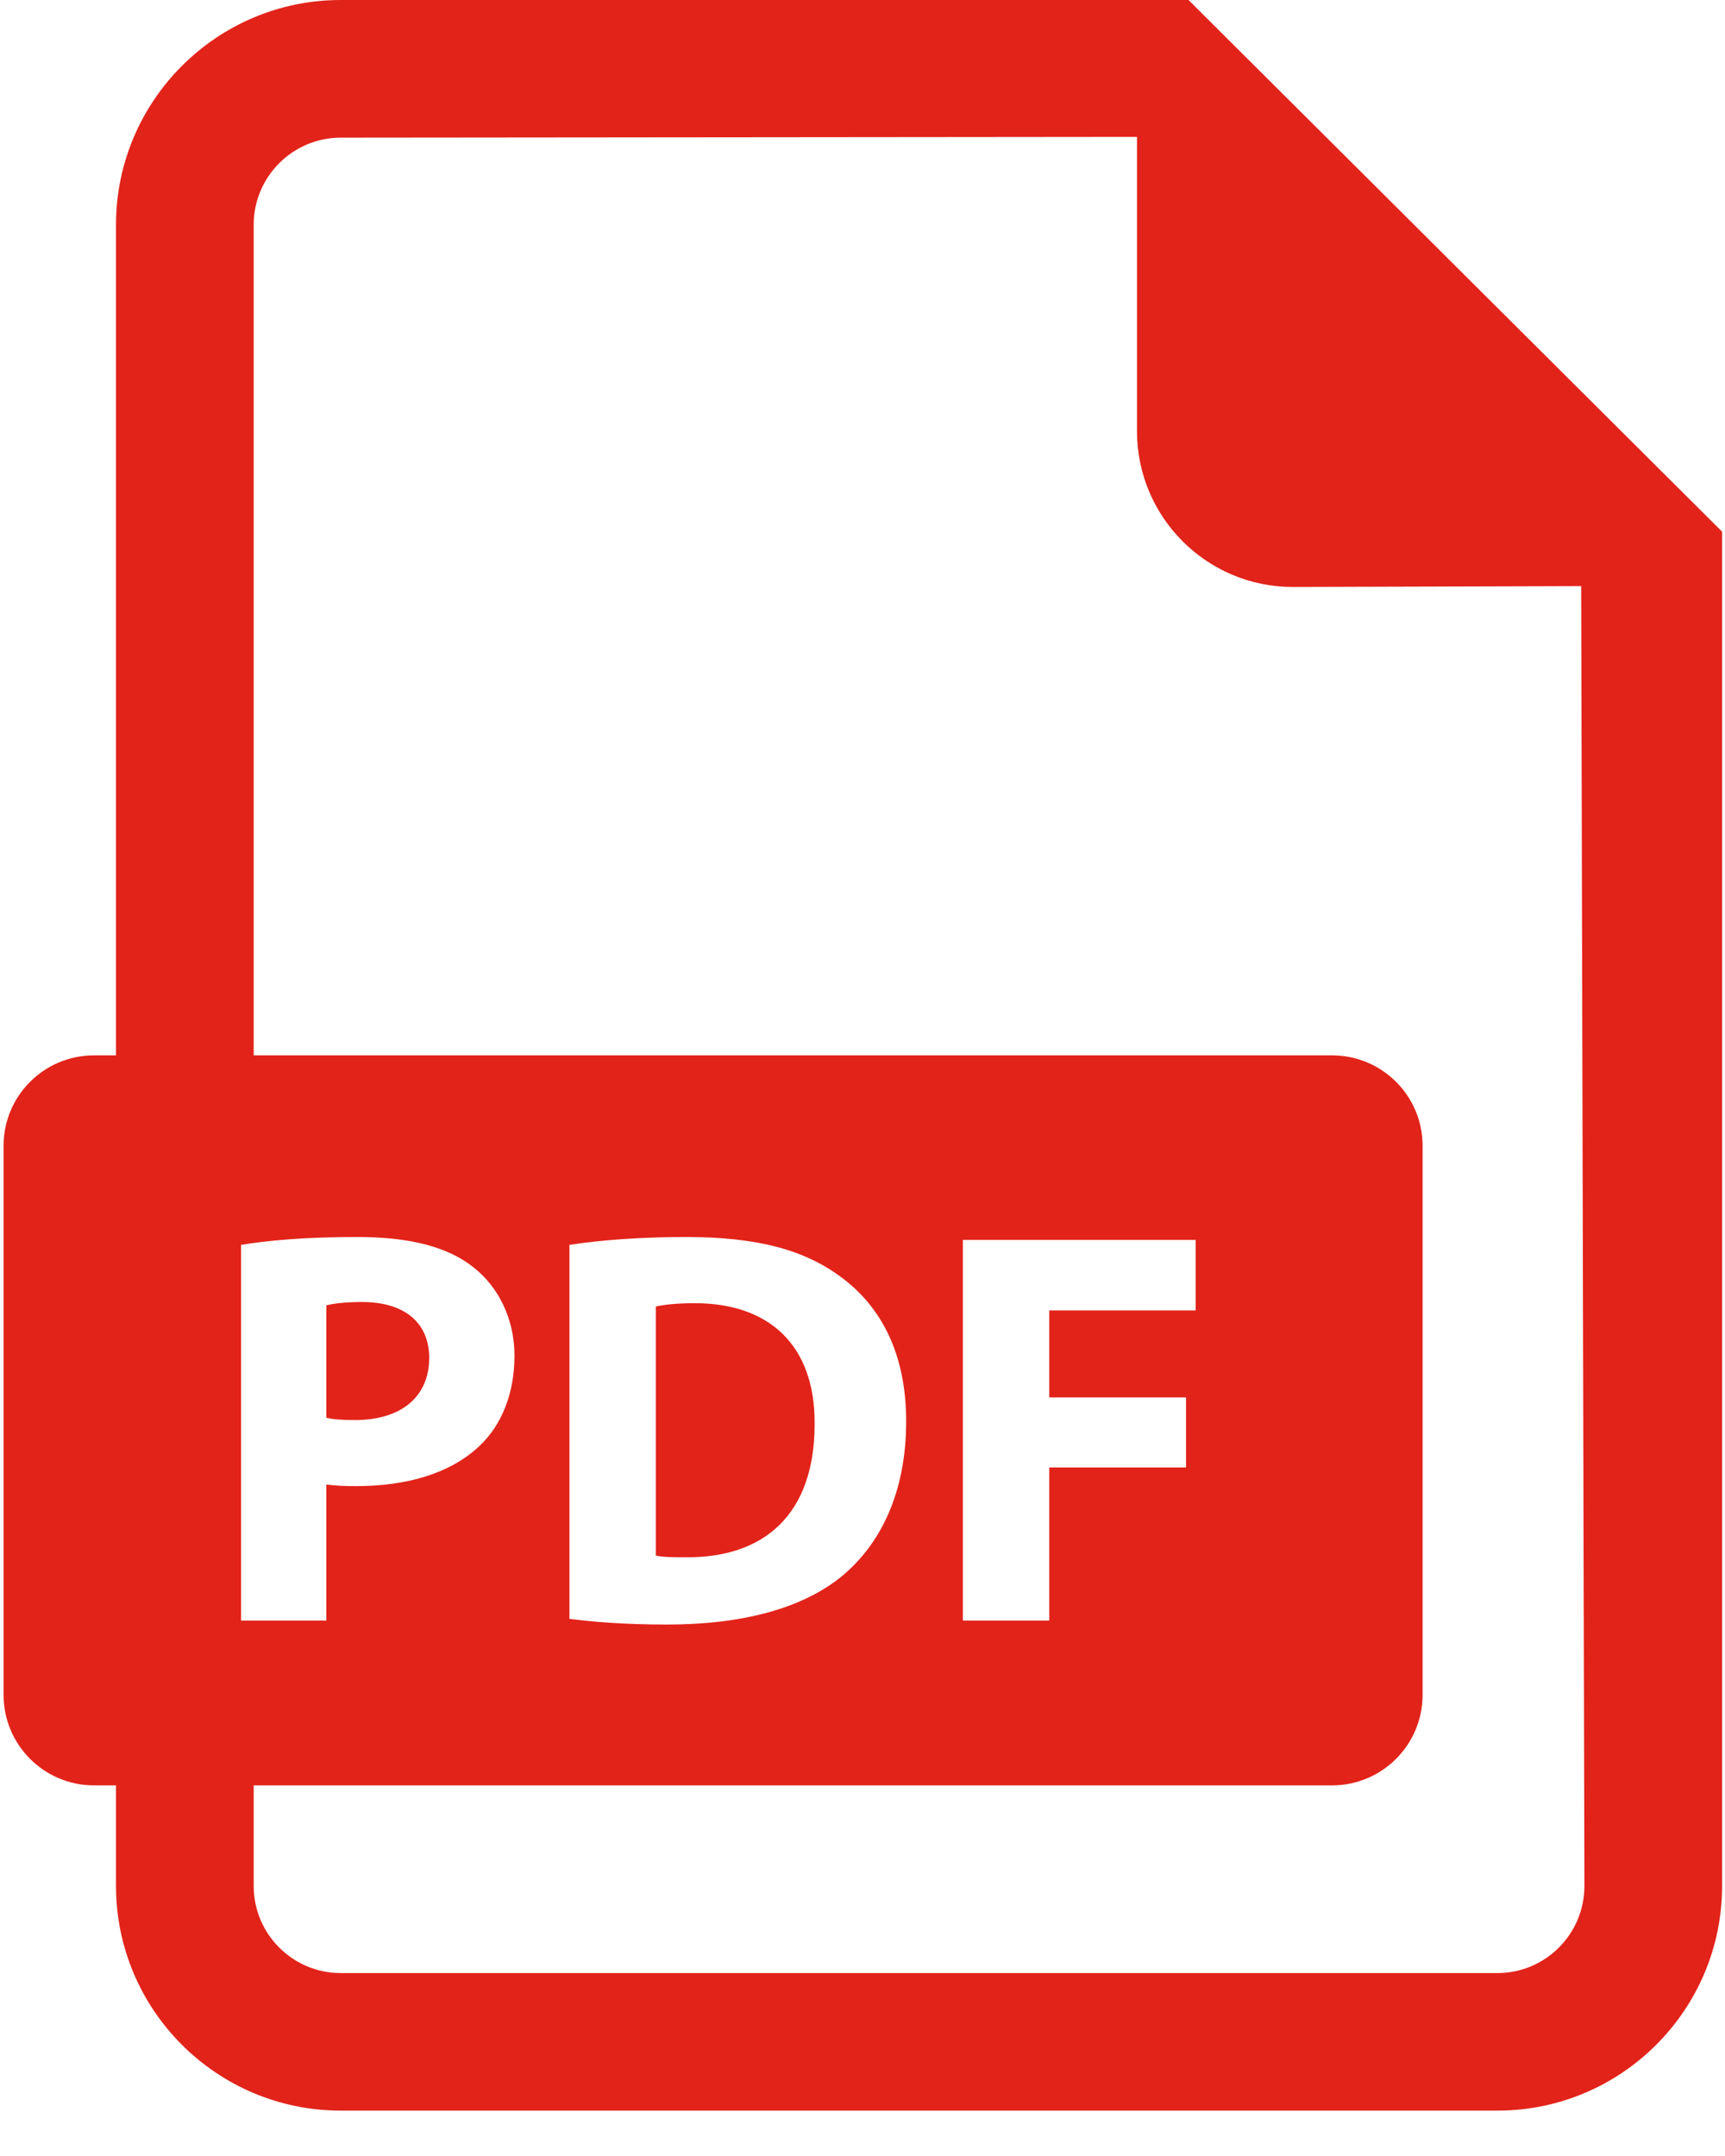 <?xml version="1.0" encoding="UTF-8"?>
<svg width="16px" height="20px" viewBox="0 0 16 20" version="1.1" xmlns="http://www.w3.org/2000/svg" xmlns:xlink="http://www.w3.org/1999/xlink">
    <!-- Generator: Sketch 52.5 (67469) - http://www.bohemiancoding.com/sketch -->
    <title>pdf-file</title>
    <desc>Created with Sketch.</desc>
    <g id="desktop" stroke="none" stroke-width="1" fill="none" fill-rule="evenodd">
        <g id="shop-inner-page" transform="translate(-1176, -617)" fill="#E2231A">
            <g id="product-info" transform="translate(816, 304)">
                <g id="download-manual-button" transform="translate(140, 311)">
                    <g id="pdf-file" transform="translate(220, 2)">
                        <path d="M3.981,12.597 C3.981,12.272 3.755,12.078 3.357,12.078 C3.194,12.078 3.084,12.094 3.027,12.109 L3.027,13.152 C3.095,13.168 3.179,13.173 3.294,13.173 C3.719,13.173 3.981,12.958 3.981,12.597 Z" id="Path"></path>
                        <path d="M6.445,12.089 C6.267,12.089 6.152,12.104 6.083,12.12 L6.083,14.43 C6.152,14.446 6.262,14.446 6.361,14.446 C7.084,14.452 7.556,14.053 7.556,13.21 C7.561,12.476 7.131,12.089 6.445,12.089 Z" id="Path"></path>
                        <path d="M11.024,0 L3.16,0 C2.011,0 1.076,0.936 1.076,2.084 L1.076,9.79 L0.872,9.79 C0.409,9.79 0.033,10.165 0.033,10.629 L0.033,15.722 C0.033,16.186 0.409,16.562 0.872,16.562 L1.076,16.562 L1.076,17.495 C1.076,18.645 2.011,19.579 3.16,19.579 L13.89,19.579 C15.038,19.579 15.973,18.645 15.973,17.495 L15.973,4.932 L11.024,0 Z M2.236,11.548 C2.482,11.507 2.828,11.475 3.315,11.475 C3.808,11.475 4.159,11.569 4.394,11.758 C4.62,11.936 4.772,12.23 4.772,12.576 C4.772,12.921 4.657,13.215 4.447,13.414 C4.174,13.671 3.771,13.786 3.299,13.786 C3.194,13.786 3.1,13.781 3.027,13.771 L3.027,15.033 L2.236,15.033 L2.236,11.548 Z M13.89,18.303 L3.16,18.303 C2.715,18.303 2.353,17.941 2.353,17.495 L2.353,16.562 L12.355,16.562 C12.819,16.562 13.195,16.186 13.195,15.722 L13.195,10.629 C13.195,10.165 12.819,9.79 12.355,9.79 L2.353,9.79 L2.353,2.084 C2.353,1.64 2.715,1.277 3.16,1.277 L10.546,1.27 L10.546,4 C10.546,4.797 11.193,5.445 11.991,5.445 L14.666,5.437 L14.696,17.495 C14.696,17.941 14.334,18.303 13.89,18.303 Z M5.282,15.017 L5.282,11.548 C5.575,11.502 5.958,11.475 6.361,11.475 C7.032,11.475 7.467,11.596 7.808,11.852 C8.174,12.125 8.405,12.56 8.405,13.184 C8.405,13.859 8.159,14.326 7.818,14.614 C7.446,14.923 6.88,15.07 6.188,15.07 C5.774,15.07 5.481,15.043 5.282,15.017 Z M11.001,12.963 L11.001,13.613 L9.732,13.613 L9.732,15.033 L8.931,15.033 L8.931,11.502 L11.09,11.502 L11.09,12.156 L9.732,12.156 L9.732,12.963 L11.001,12.963 Z" id="Shape" fill-rule="nonzero"></path>
                    </g>
                </g>
            </g>
        </g>
    </g>
</svg>